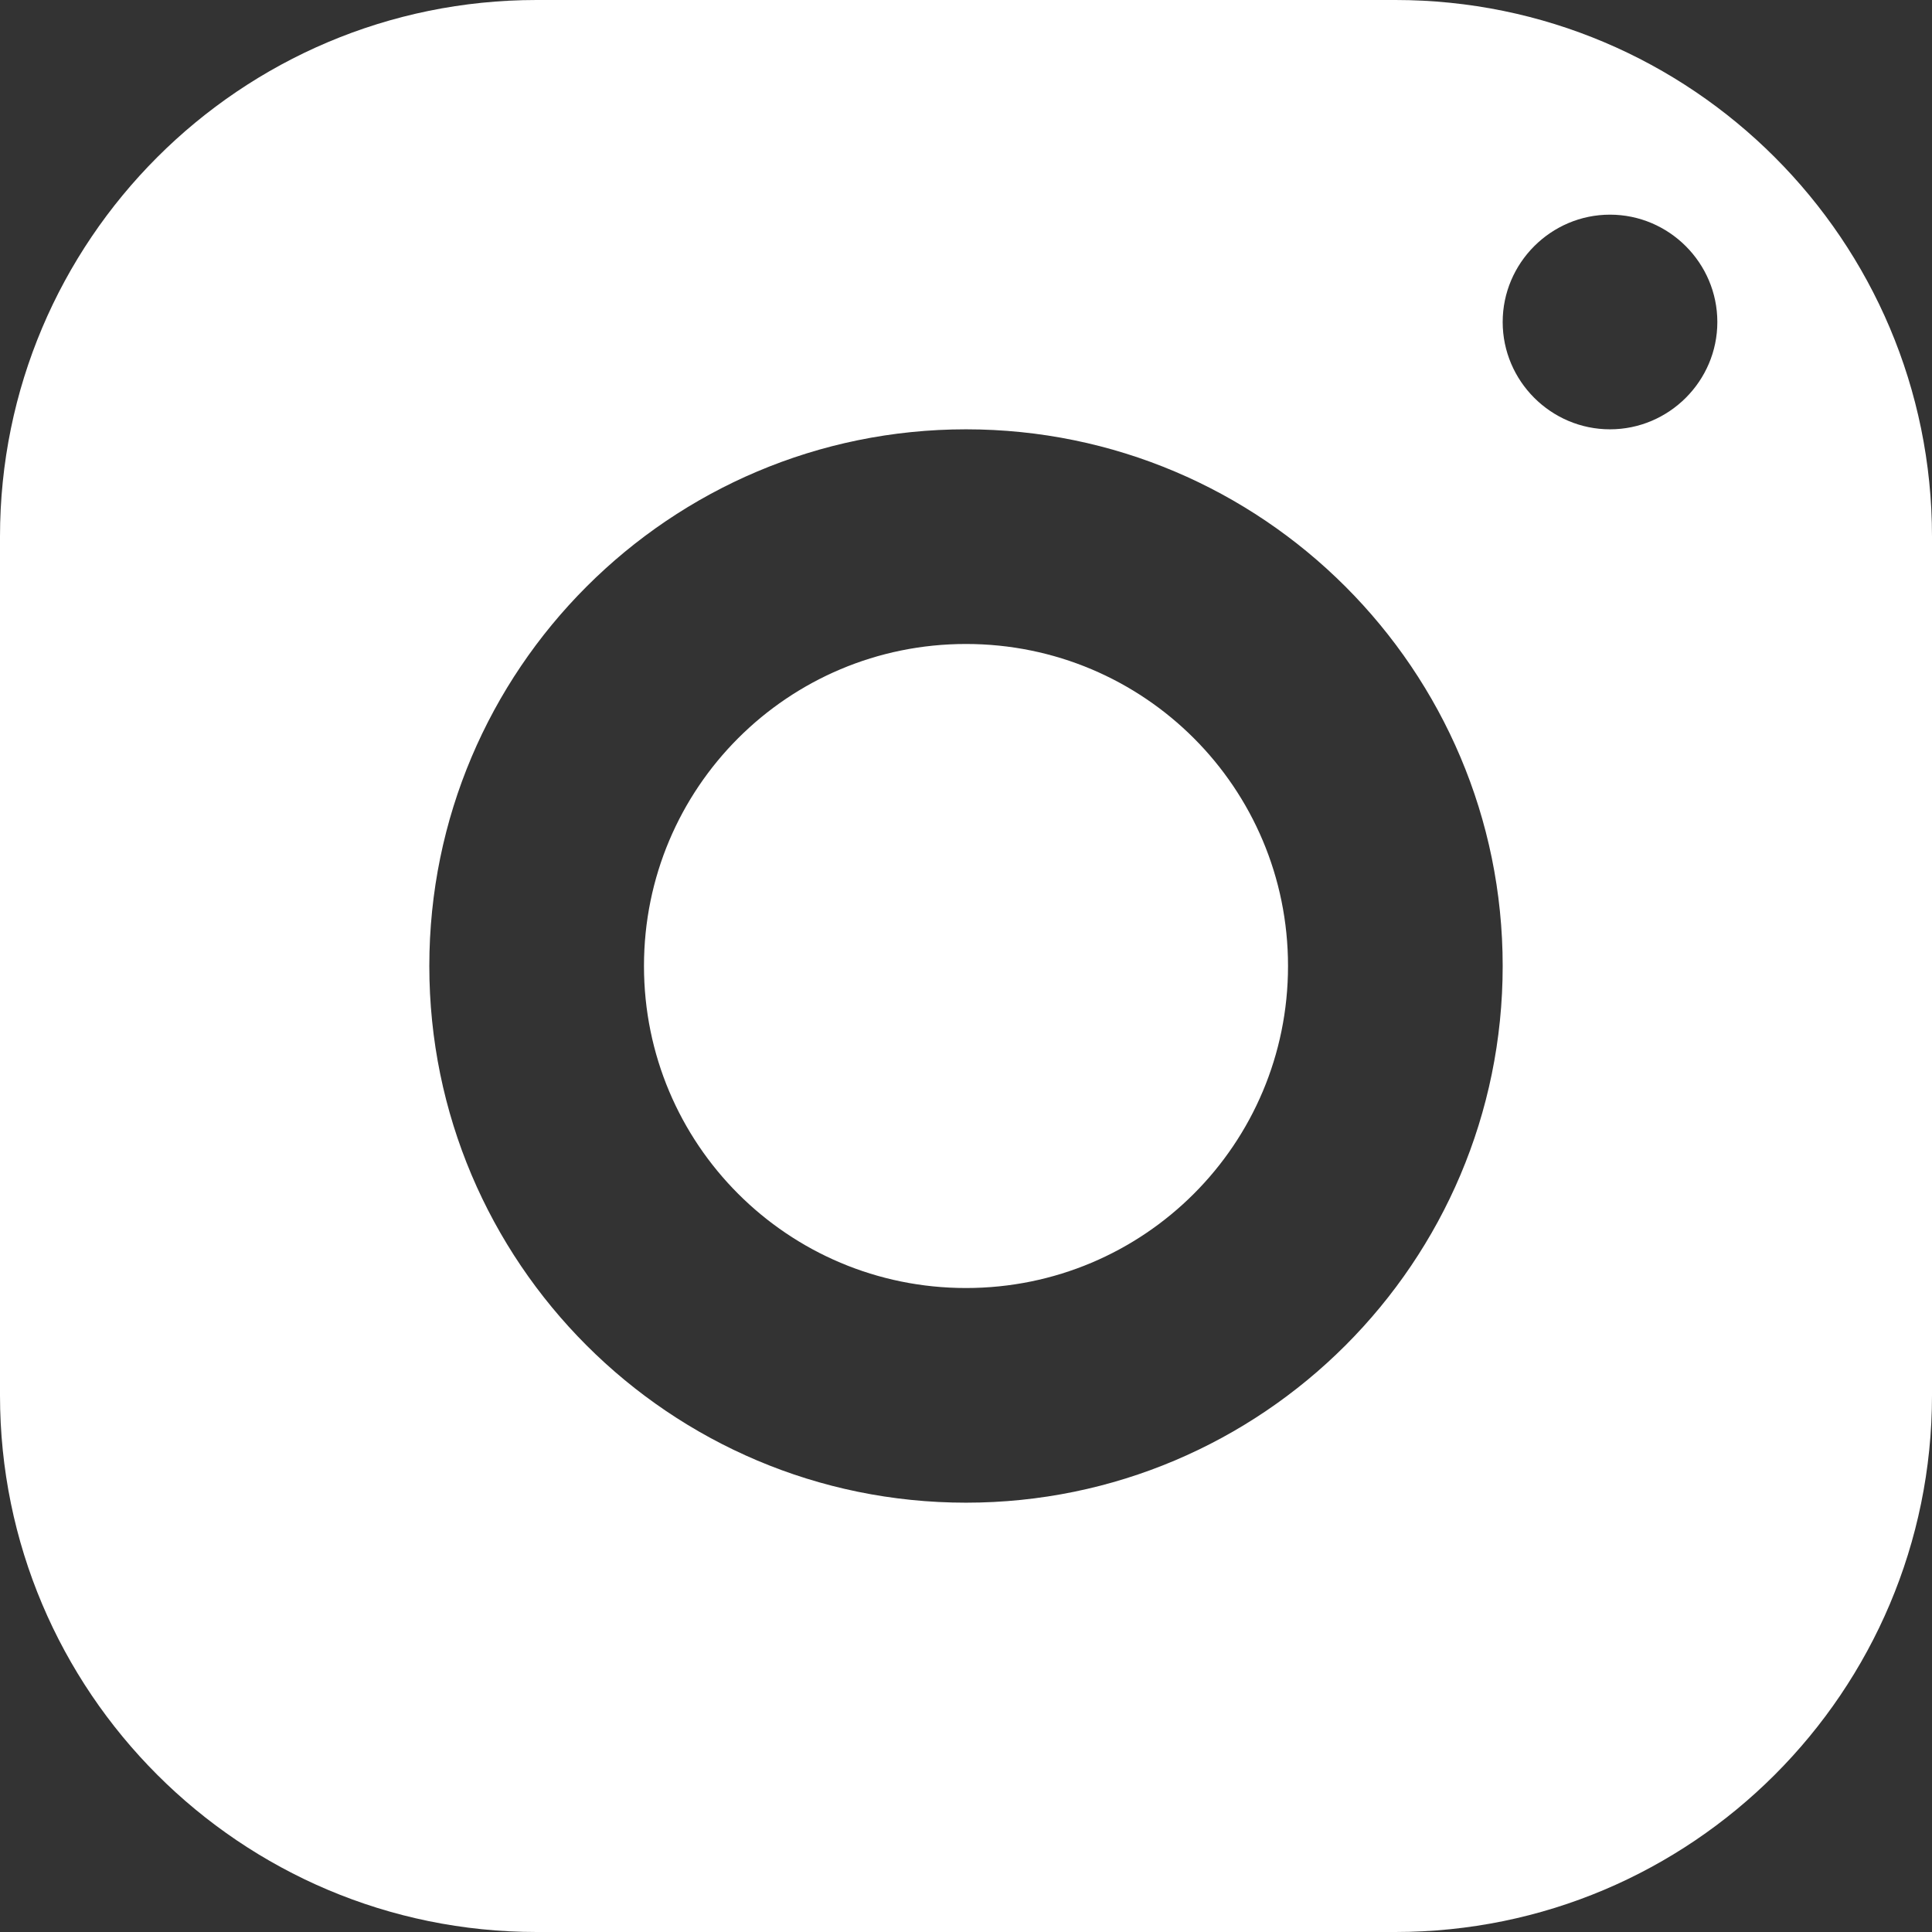 <svg width="28" height="28" viewBox="0 0 28 28" fill="none" xmlns="http://www.w3.org/2000/svg">
<rect x="0" y="0" width="28" height="28" fill="#333333" stroke="none"/>
<path d="M7.778 0C3.484 0 0 3.484 0 7.778V20.222C0 24.516 3.484 28 7.778 28H20.222C24.516 28 28 24.516 28 20.222V7.778C28 3.484 24.516 0 20.222 0H7.778ZM23.333 3.111C24.189 3.111 24.889 3.811 24.889 4.667C24.889 5.522 24.189 6.222 23.333 6.222C22.478 6.222 21.778 5.522 21.778 4.667C21.778 3.811 22.478 3.111 23.333 3.111ZM14 6.222C18.293 6.222 21.778 9.707 21.778 14C21.778 18.293 18.293 21.778 14 21.778C9.707 21.778 6.222 18.293 6.222 14C6.222 9.707 9.707 6.222 14 6.222ZM14 9.333C11.418 9.333 9.333 11.418 9.333 14C9.333 16.582 11.418 18.667 14 18.667C16.582 18.667 18.667 16.582 18.667 14C18.667 11.418 16.582 9.333 14 9.333Z" fill="white"/>
</svg>
